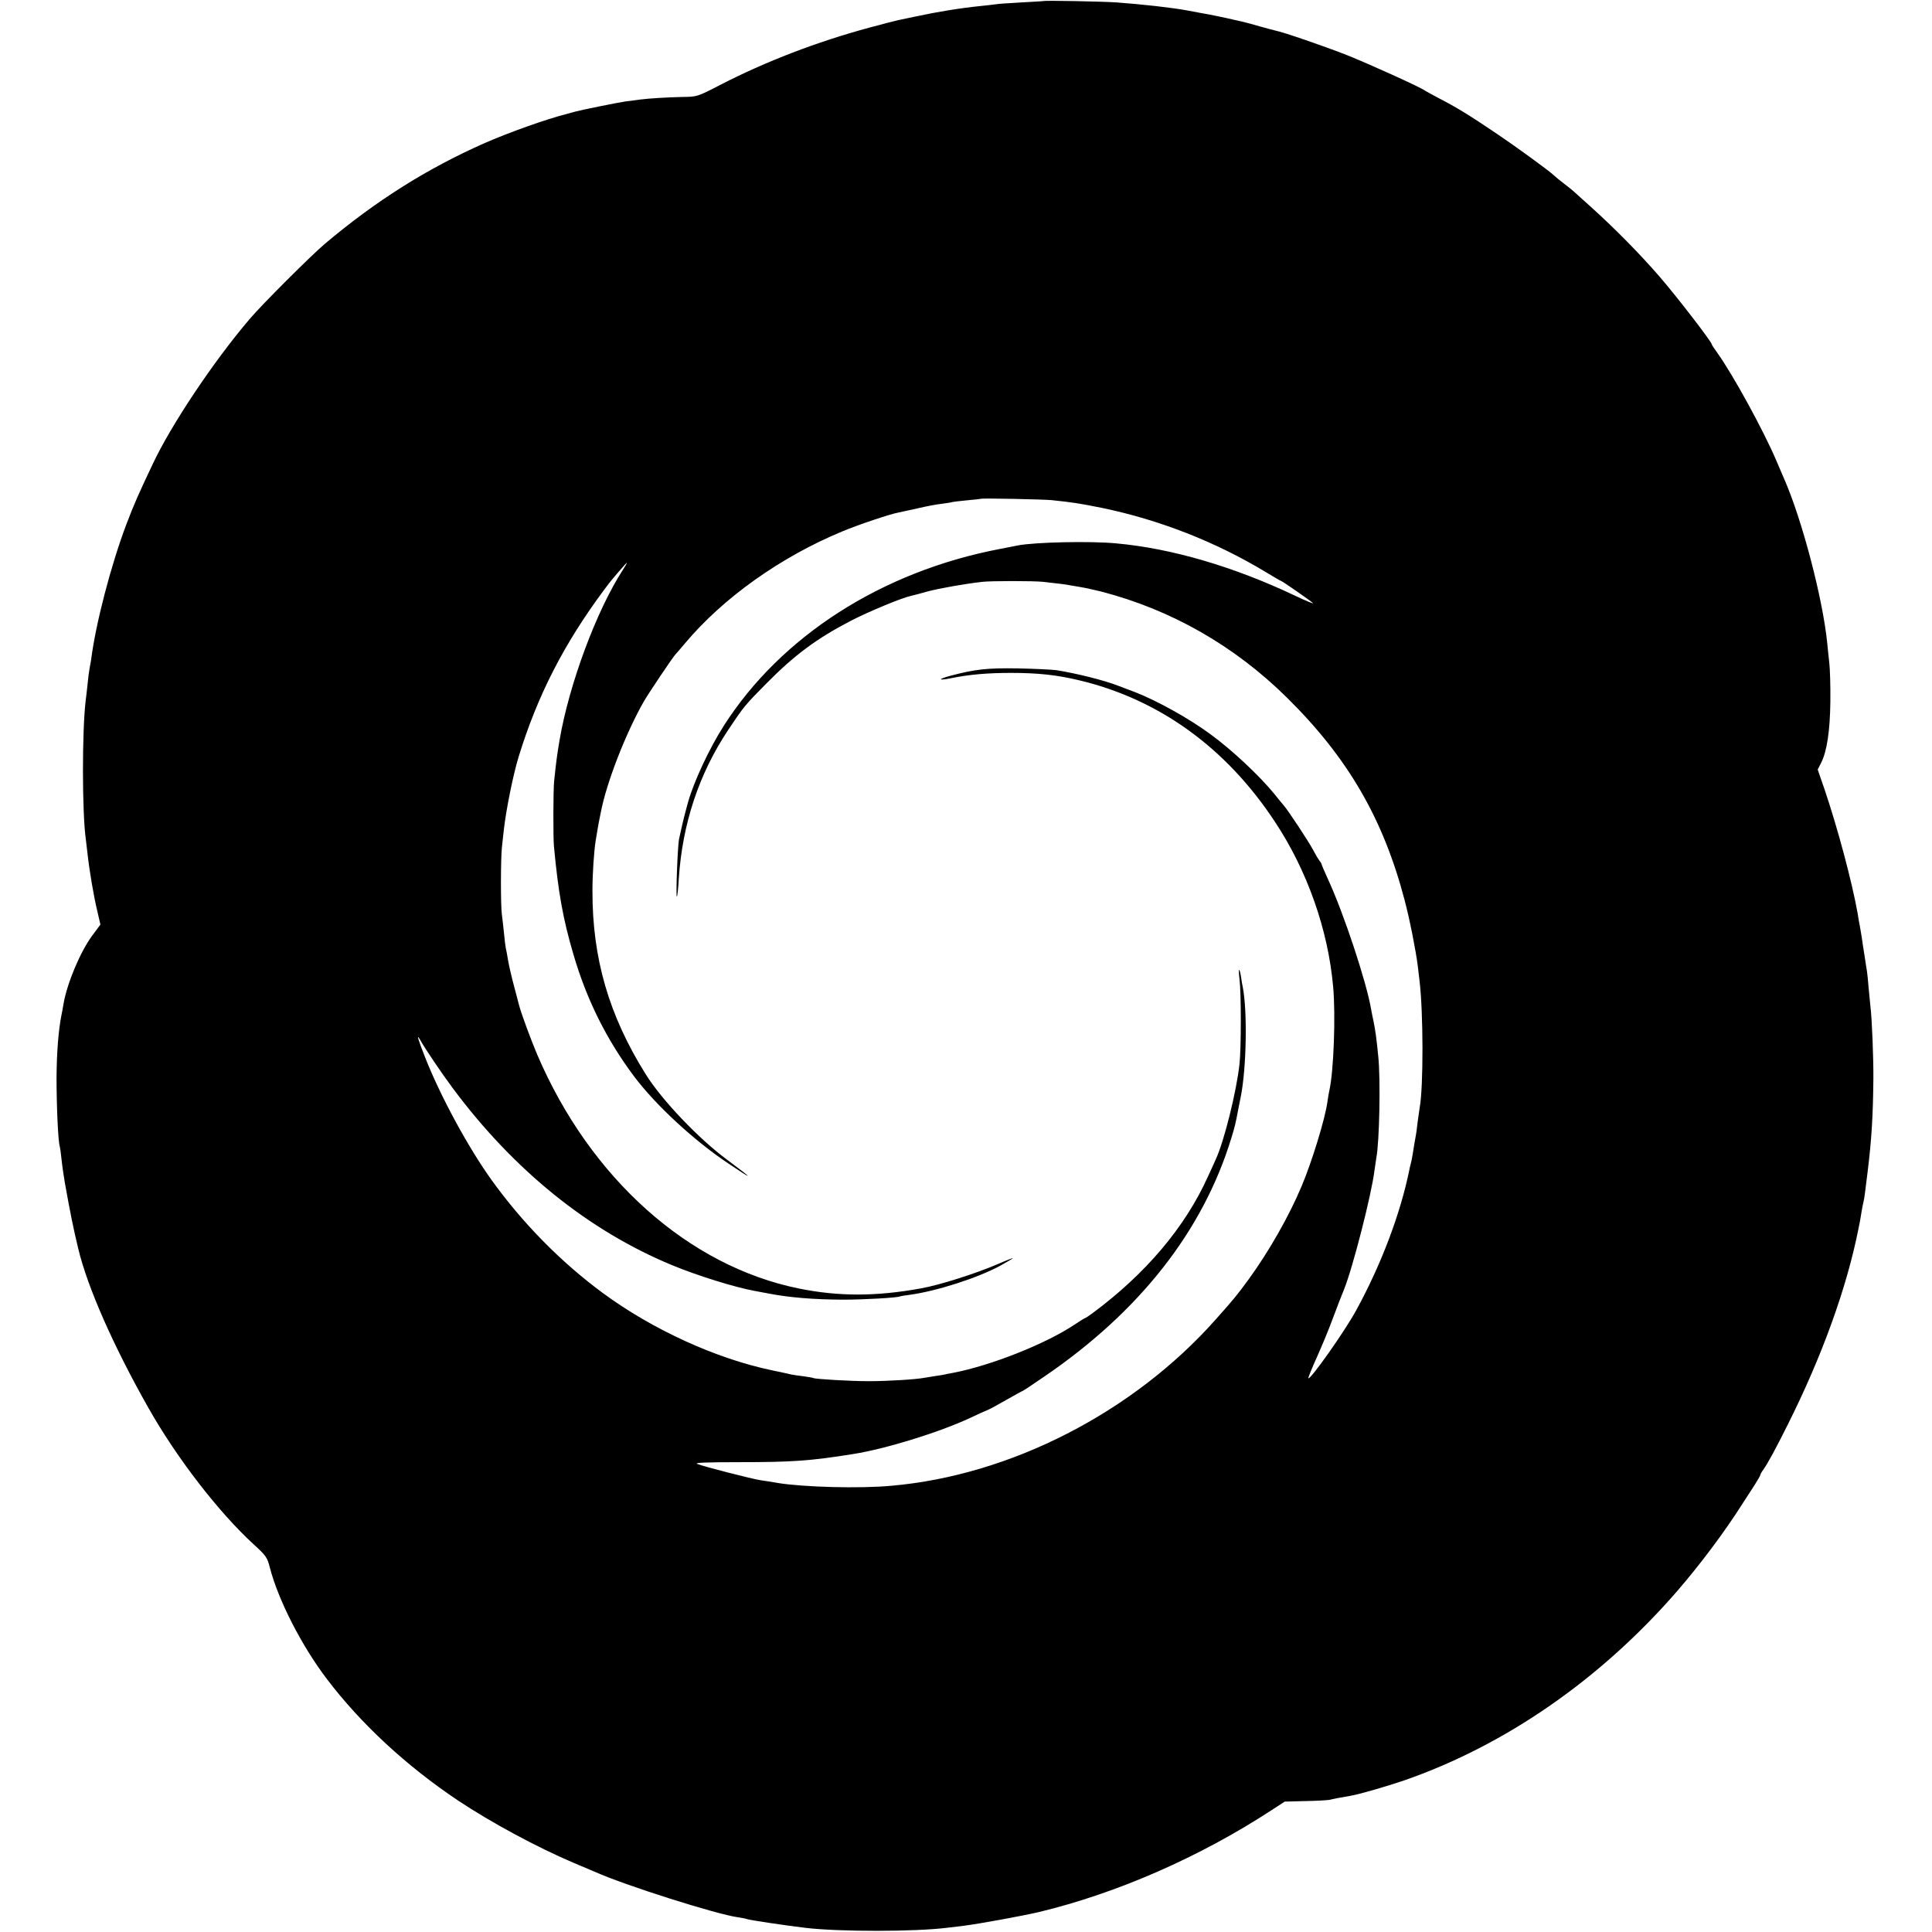 <?xml version="1.0" standalone="no"?>
<!DOCTYPE svg PUBLIC "-//W3C//DTD SVG 20010904//EN"
 "http://www.w3.org/TR/2001/REC-SVG-20010904/DTD/svg10.dtd">
<svg version="1.0" xmlns="http://www.w3.org/2000/svg"
 width="1114pt" height="1114pt" viewBox="0 0 1114 1114"
 preserveAspectRatio="xMidYMid meet">
<g transform="translate(0,1114) scale(0.1,-0.1)"
fill="#000000" stroke="none">
<path d="M6017 11134 c-1 -1 -59 -4 -128 -8 -69 -4 -136 -8 -150 -11 -13 -2
-49 -6 -79 -9 -127 -13 -249 -33 -385 -62 -38 -8 -81 -17 -95 -20 -14 -3 -90
-22 -170 -44 -299 -81 -594 -194 -858 -330 -131 -68 -134 -68 -215 -69 -90 -2
-192 -8 -247 -15 -19 -2 -57 -8 -84 -11 -43 -6 -264 -51 -291 -59 -5 -2 -23
-6 -40 -11 -126 -32 -339 -108 -485 -172 -329 -146 -623 -331 -917 -579 -77
-65 -365 -352 -433 -433 -206 -241 -453 -610 -559 -836 -83 -175 -109 -234
-153 -350 -89 -236 -177 -574 -203 -782 -2 -12 -6 -34 -9 -50 -3 -15 -8 -55
-11 -88 -4 -33 -8 -76 -11 -95 -21 -174 -21 -646 1 -800 2 -14 6 -52 10 -85
10 -92 35 -241 56 -328 l18 -78 -46 -62 c-70 -94 -147 -278 -167 -397 -3 -19
-8 -46 -11 -60 -18 -89 -28 -218 -29 -365 0 -161 9 -369 19 -397 2 -7 6 -37 9
-66 5 -47 13 -101 20 -142 32 -179 49 -262 77 -379 53 -222 202 -561 406 -921
163 -288 405 -601 606 -785 70 -64 78 -75 92 -130 48 -188 183 -453 329 -645
196 -259 461 -504 759 -703 191 -127 455 -269 662 -357 55 -23 114 -48 130
-55 170 -76 696 -243 820 -260 22 -3 46 -8 54 -11 19 -6 204 -34 336 -50 192
-23 634 -23 820 1 22 3 60 7 85 10 95 12 341 57 440 80 450 108 929 318 1341
587 l77 50 118 3 c66 1 128 5 139 7 19 5 66 14 125 24 52 9 213 56 309 89 583
203 1132 584 1571 1090 130 150 272 339 373 498 20 31 53 81 72 111 19 30 35
57 35 61 0 4 8 19 19 33 26 38 72 122 140 259 197 393 340 789 407 1128 2 11
6 31 9 45 2 14 7 41 10 60 3 19 8 42 10 50 4 16 8 41 24 175 23 186 31 325 33
535 1 113 -8 349 -17 417 -2 16 -6 62 -10 103 -3 41 -8 86 -10 100 -2 14 -9
54 -14 90 -6 36 -13 83 -16 105 -4 22 -8 51 -11 65 -3 14 -9 48 -13 75 -32
179 -113 484 -190 712 l-40 116 19 37 c34 66 52 185 54 355 1 88 -2 188 -6
221 -4 34 -9 86 -12 116 -26 258 -146 716 -251 953 -7 17 -28 64 -45 105 -74
172 -245 485 -336 613 -19 26 -34 49 -34 52 0 14 -206 281 -300 389 -113 131
-262 282 -400 406 -52 47 -97 87 -100 90 -3 3 -25 21 -50 40 -25 19 -52 41
-60 49 -24 24 -228 172 -325 237 -164 111 -238 156 -339 208 -38 20 -74 40
-80 44 -25 19 -321 153 -451 205 -133 52 -368 133 -412 141 -11 3 -51 13 -89
24 -38 11 -85 24 -104 28 -19 4 -37 8 -40 9 -50 12 -152 33 -195 40 -16 3 -52
10 -80 15 -87 16 -255 35 -405 46 -84 6 -418 12 -423 8z m48 -2878 c115 -12
158 -18 291 -45 328 -68 654 -195 943 -370 46 -28 86 -51 88 -51 6 0 167 -112
183 -127 8 -7 -37 11 -100 41 -356 169 -714 274 -1035 303 -149 14 -467 7
-566 -12 -13 -3 -59 -12 -102 -20 -683 -130 -1265 -504 -1595 -1022 -82 -129
-170 -317 -204 -436 -6 -23 -13 -46 -14 -52 -9 -30 -33 -135 -39 -165 -8 -45
-19 -337 -12 -330 3 3 8 49 11 104 21 317 116 604 286 859 88 132 96 142 220
267 162 164 289 258 485 360 102 53 295 133 347 144 13 3 57 14 98 26 69 18
209 43 313 55 52 6 297 6 352 0 91 -10 131 -15 150 -19 11 -2 40 -7 65 -11 25
-4 79 -16 120 -26 404 -105 767 -312 1070 -611 352 -347 556 -699 679 -1168
30 -113 65 -292 76 -380 3 -25 7 -63 10 -85 22 -180 23 -613 1 -731 -2 -11 -7
-48 -12 -84 -4 -36 -8 -67 -9 -70 -2 -8 -16 -92 -21 -125 -3 -16 -7 -38 -10
-47 -3 -9 -6 -25 -8 -35 -51 -251 -162 -545 -306 -808 -65 -120 -265 -403
-276 -392 -2 2 20 57 50 123 29 65 70 164 90 219 38 102 45 118 65 168 52 129
159 549 176 686 4 30 9 63 11 75 18 92 25 455 11 586 -10 103 -17 152 -27 200
-5 25 -12 56 -14 70 -26 155 -158 555 -250 753 -19 42 -36 81 -36 85 -1 4 -7
14 -14 22 -6 8 -22 35 -35 60 -28 52 -144 228 -169 256 -9 11 -34 40 -54 66
-84 103 -243 253 -368 344 -123 91 -309 194 -435 243 -33 12 -76 29 -95 36
-84 33 -242 72 -360 91 -25 3 -124 8 -220 10 -177 3 -248 -5 -388 -42 -75 -20
-76 -30 0 -15 106 22 214 31 348 31 156 0 264 -12 390 -42 461 -109 849 -388
1131 -816 187 -282 307 -624 336 -952 15 -166 3 -490 -22 -598 -3 -13 -8 -43
-11 -65 -13 -97 -89 -345 -149 -487 -71 -170 -189 -377 -304 -535 -72 -98 -81
-109 -192 -234 -475 -535 -1182 -898 -1869 -958 -183 -17 -506 -8 -655 16 -33
6 -78 13 -100 16 -47 7 -329 79 -365 94 -18 7 52 10 235 10 312 0 415 7 665
47 188 30 493 124 676 209 44 21 88 41 99 45 11 4 60 31 109 59 49 28 91 51
93 51 2 0 57 36 122 81 551 375 916 840 1080 1374 22 72 25 84 41 170 6 28 12
61 15 75 32 165 38 487 11 627 -3 11 -7 38 -10 59 -10 62 -17 53 -9 -12 10
-77 10 -399 0 -489 -17 -157 -89 -448 -137 -550 -5 -11 -24 -55 -44 -97 -132
-294 -361 -564 -668 -791 -20 -15 -39 -27 -41 -27 -3 0 -31 -18 -63 -39 -165
-110 -480 -235 -699 -277 -22 -4 -44 -8 -50 -10 -5 -1 -28 -5 -50 -8 -23 -4
-50 -8 -62 -10 -49 -10 -215 -20 -323 -20 -109 0 -308 12 -320 18 -3 2 -27 6
-55 10 -27 3 -59 8 -70 10 -11 3 -63 14 -115 25 -321 67 -689 235 -975 446
-240 177 -462 402 -642 653 -134 187 -292 478 -381 703 -41 104 -53 144 -30
104 26 -48 127 -197 189 -280 352 -473 783 -821 1264 -1020 144 -60 366 -129
479 -149 16 -3 52 -10 80 -15 120 -23 257 -34 426 -35 121 0 316 11 330 19 3
1 28 6 55 9 155 21 392 97 523 168 39 22 72 41 72 43 0 2 -39 -13 -87 -34
-128 -55 -336 -121 -443 -140 -259 -47 -475 -47 -702 -1 -638 129 -1205 636
-1510 1348 -35 82 -94 242 -104 282 -2 8 -15 58 -29 110 -14 52 -30 120 -35
150 -5 30 -11 64 -14 75 -2 11 -7 49 -10 85 -4 36 -9 83 -12 105 -8 53 -7 327
0 390 3 28 8 73 11 100 13 115 53 315 85 420 109 355 262 653 494 965 38 51
51 67 120 145 17 20 13 9 -12 -30 -152 -234 -311 -661 -366 -985 -13 -78 -19
-118 -31 -235 -5 -47 -6 -324 -1 -375 25 -267 52 -418 112 -622 76 -261 191
-492 349 -703 125 -167 347 -372 545 -504 150 -101 148 -94 -5 20 -165 121
-380 347 -472 495 -212 339 -308 668 -307 1059 0 97 9 229 19 290 3 17 7 44
10 60 3 17 7 41 10 55 3 14 7 34 9 45 33 173 144 457 248 640 27 47 167 255
182 271 6 6 31 35 56 65 220 262 552 498 907 645 91 38 278 101 325 109 14 3
64 14 110 24 46 11 108 23 138 26 30 4 57 8 60 10 3 1 41 6 85 10 44 4 81 8
82 9 4 4 358 -3 408 -8z"/>
</g>
</svg>
